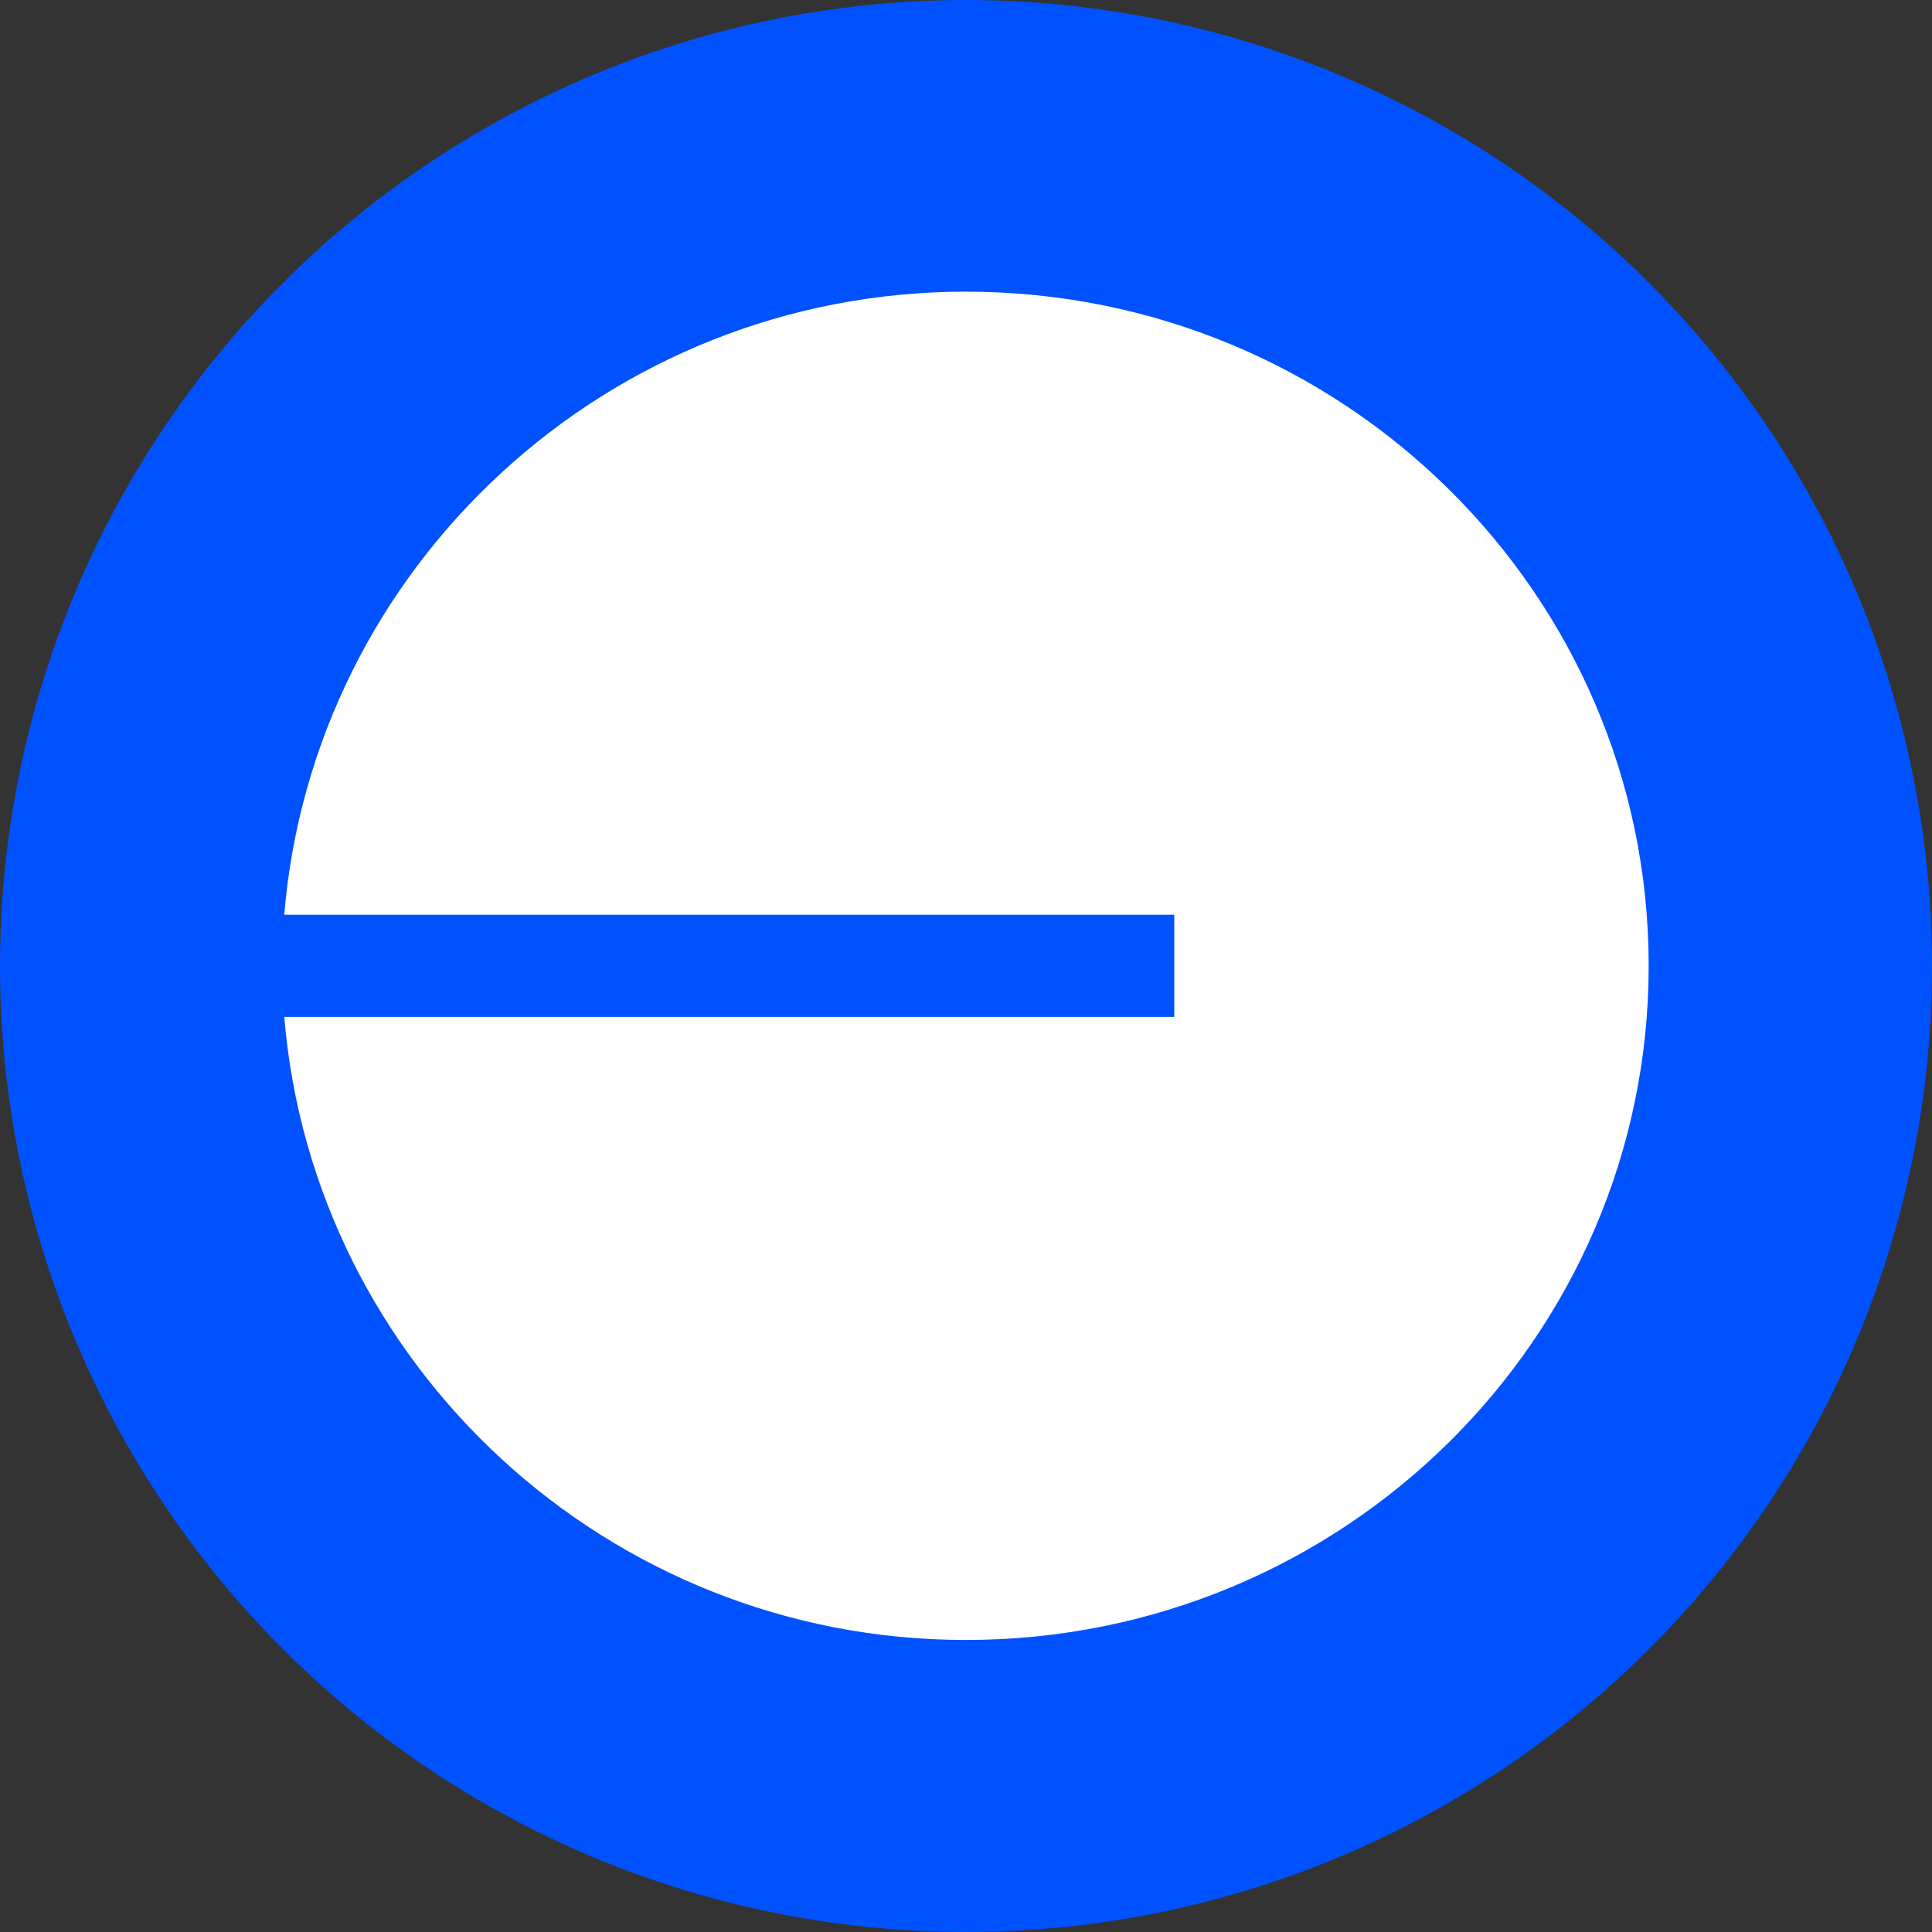 <svg xmlns="http://www.w3.org/2000/svg" viewBox="0 0 111 111" fill="none">
  <rect x="0" y="0" width="111" height="111" fill="#333333" stroke="none"/>
  <circle cx="55.5" cy="55.5" r="55.5" fill="#0052FF"/>
  <path d="M55.491 94.222C77.158 94.222 94.722 76.881 94.722 55.49C94.722 34.098 77.158 16.757 55.491 16.757C34.908 16.757 17.992 32.555 16.331 52.554H67.466V58.425H16.331C17.992 78.425 34.908 94.222 55.491 94.222Z" fill="white"/>
</svg>
